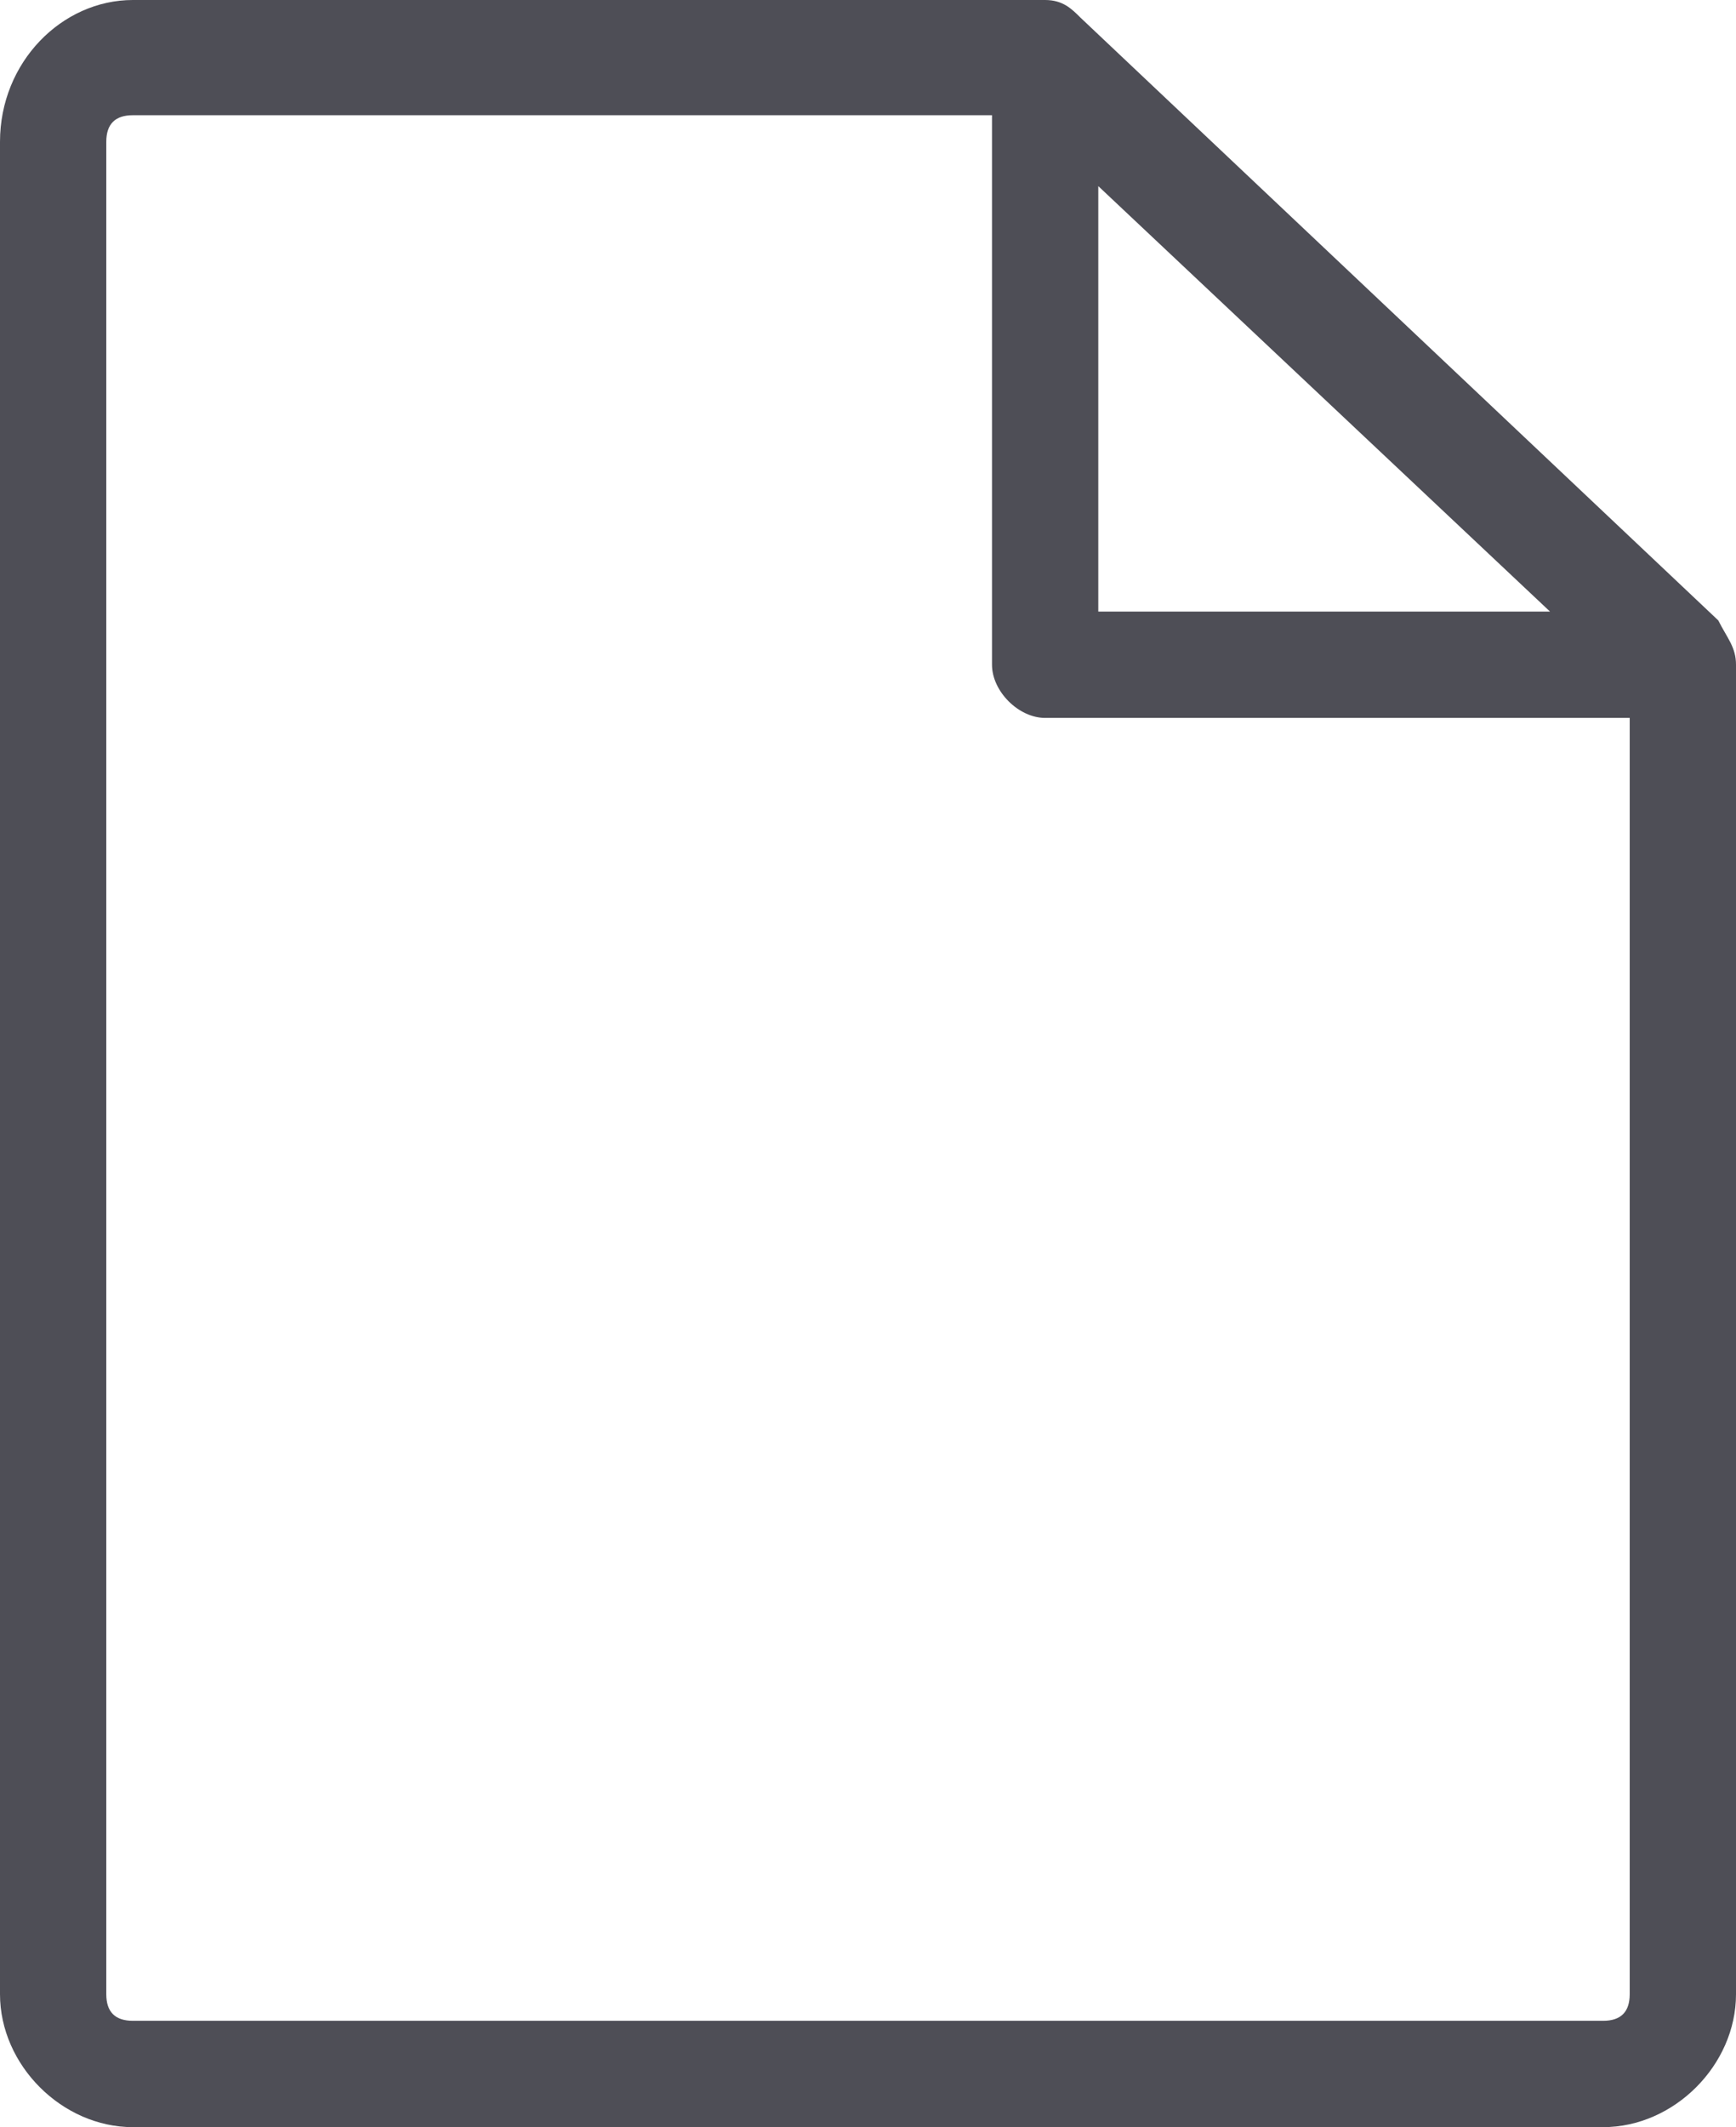 <?xml version="1.0" encoding="utf-8"?>
<!-- Generator: Adobe Illustrator 21.0.2, SVG Export Plug-In . SVG Version: 6.00 Build 0)  -->
<svg version="1.1" id="Layer_1" xmlns="http://www.w3.org/2000/svg" xmlns:xlink="http://www.w3.org/1999/xlink" x="0px" y="0px"
	 viewBox="0 0 19.6 24" style="enable-background:new 0 0 19.6 24;" xml:space="preserve">
<style type="text/css">
	.st0{fill:#4E4E56;}
</style>
<g>
	<path class="st0" d="M1.5,0C0.7,0,0,0.7,0,1.6v20.9C0,23.3,0.7,24,1.5,24h16.6c0.8,0,1.5-0.7,1.5-1.5l0-15c0-0.2-0.1-0.3-0.2-0.5
		l-7.2-6.8C12.1,0.1,12,0,11.8,0L1.5,0L1.5,0z M12.4,2.1l5.1,4.8h-5.1V2.1z M18.4,8.1v14.4c0,0.2-0.1,0.3-0.3,0.3l-16.6,0
		c-0.2,0-0.3-0.1-0.3-0.3V1.6c0-0.2,0.1-0.3,0.3-0.3h9.7v6.2c0,0.3,0.3,0.6,0.6,0.6L18.4,8.1z"/>
</g>
</svg>
